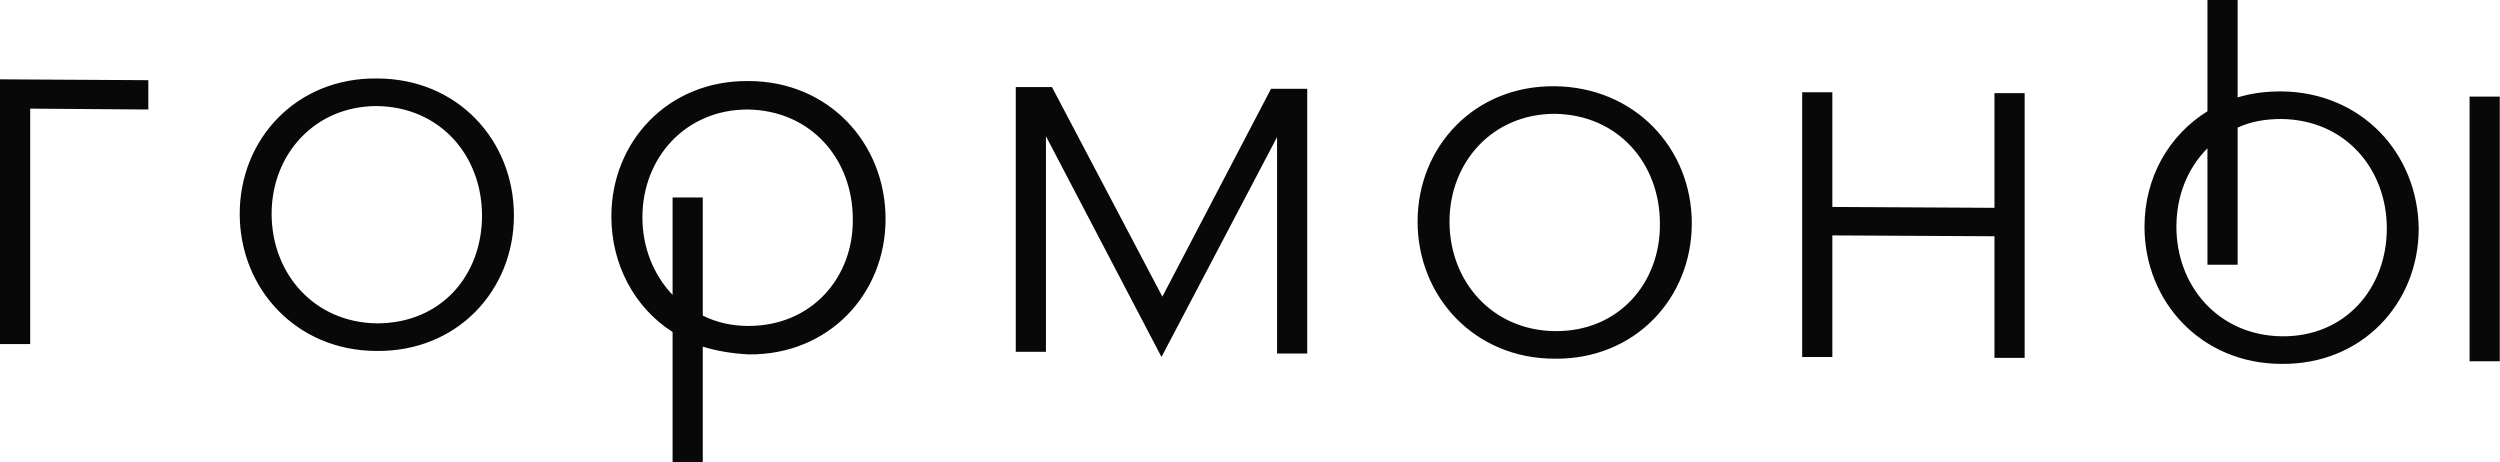 <?xml version="1.0" encoding="UTF-8"?> <svg xmlns="http://www.w3.org/2000/svg" width="238" height="44" viewBox="0 0 238 44" fill="none"><path d="M189.873 19.784L174.44 19.701V8.784H171.567V33.985H174.44V22.41L189.873 22.492V34.067H192.746V8.866H189.873V19.784ZM110.657 28.239L100.149 8.291H96.701V33.492H99.575V12.97L110.574 33.985L121.575 13.052V33.657H124.448V8.455H121L110.657 28.239ZM148.007 31.522C142.015 31.44 137.993 26.761 137.993 21.097C137.993 15.433 142.097 10.836 148.007 10.836C154.082 10.918 158.022 15.597 158.022 21.261C158.104 26.925 154.082 31.605 148.007 31.522ZM148.007 8.209C140.373 8.127 134.955 13.955 134.955 21.097C134.955 28.239 140.373 34.149 148.007 34.149C155.642 34.231 161.059 28.403 161.059 21.261C161.059 14.119 155.642 8.291 148.007 8.209ZM71.254 31.03C69.694 31.03 68.216 30.701 66.903 30.045V18.799H64.03V28.075C62.224 26.187 61.157 23.56 61.157 20.687C61.157 15.022 65.261 10.425 71.171 10.425C77.246 10.508 81.186 15.187 81.186 20.851C81.269 26.351 77.328 31.03 71.254 31.03ZM71.254 7.716C63.619 7.634 58.201 13.463 58.201 20.605C58.201 25.201 60.418 29.306 64.03 31.605V44H66.903V33C68.216 33.41 69.694 33.657 71.254 33.739C78.888 33.821 84.306 27.992 84.306 20.851C84.306 13.627 78.888 7.716 71.254 7.716ZM217.209 32.015C211.216 31.933 207.194 27.254 207.194 21.59C207.194 18.634 208.261 16.008 210.149 14.119V25.201H213.022V12.149C214.254 11.575 215.649 11.328 217.209 11.328C223.284 11.41 227.224 16.09 227.224 21.754C227.224 27.418 223.284 32.097 217.209 32.015ZM217.209 8.701C215.731 8.701 214.336 8.866 213.022 9.276V0H210.149V10.59C206.455 12.888 204.156 16.91 204.156 21.59C204.156 28.731 209.575 34.642 217.209 34.642C224.843 34.724 230.261 28.895 230.261 21.754C230.179 14.612 224.843 8.784 217.209 8.701ZM0 32.754H2.873V10.343L14.119 10.425V7.634L0 7.552V32.754ZM235.104 9.194V34.395H237.978V9.194H235.104ZM35.873 30.784C29.88 30.701 25.858 26.022 25.858 20.358C25.858 14.694 29.962 10.097 35.873 10.097C41.947 10.179 45.888 14.858 45.888 20.522C45.888 26.187 42.03 30.784 35.873 30.784ZM35.873 7.47C28.239 7.388 22.821 13.216 22.821 20.358C22.821 27.5 28.239 33.41 35.873 33.41C43.507 33.492 48.925 27.664 48.925 20.522C48.925 13.381 43.589 7.47 35.873 7.47Z" fill="#080808"></path></svg> 